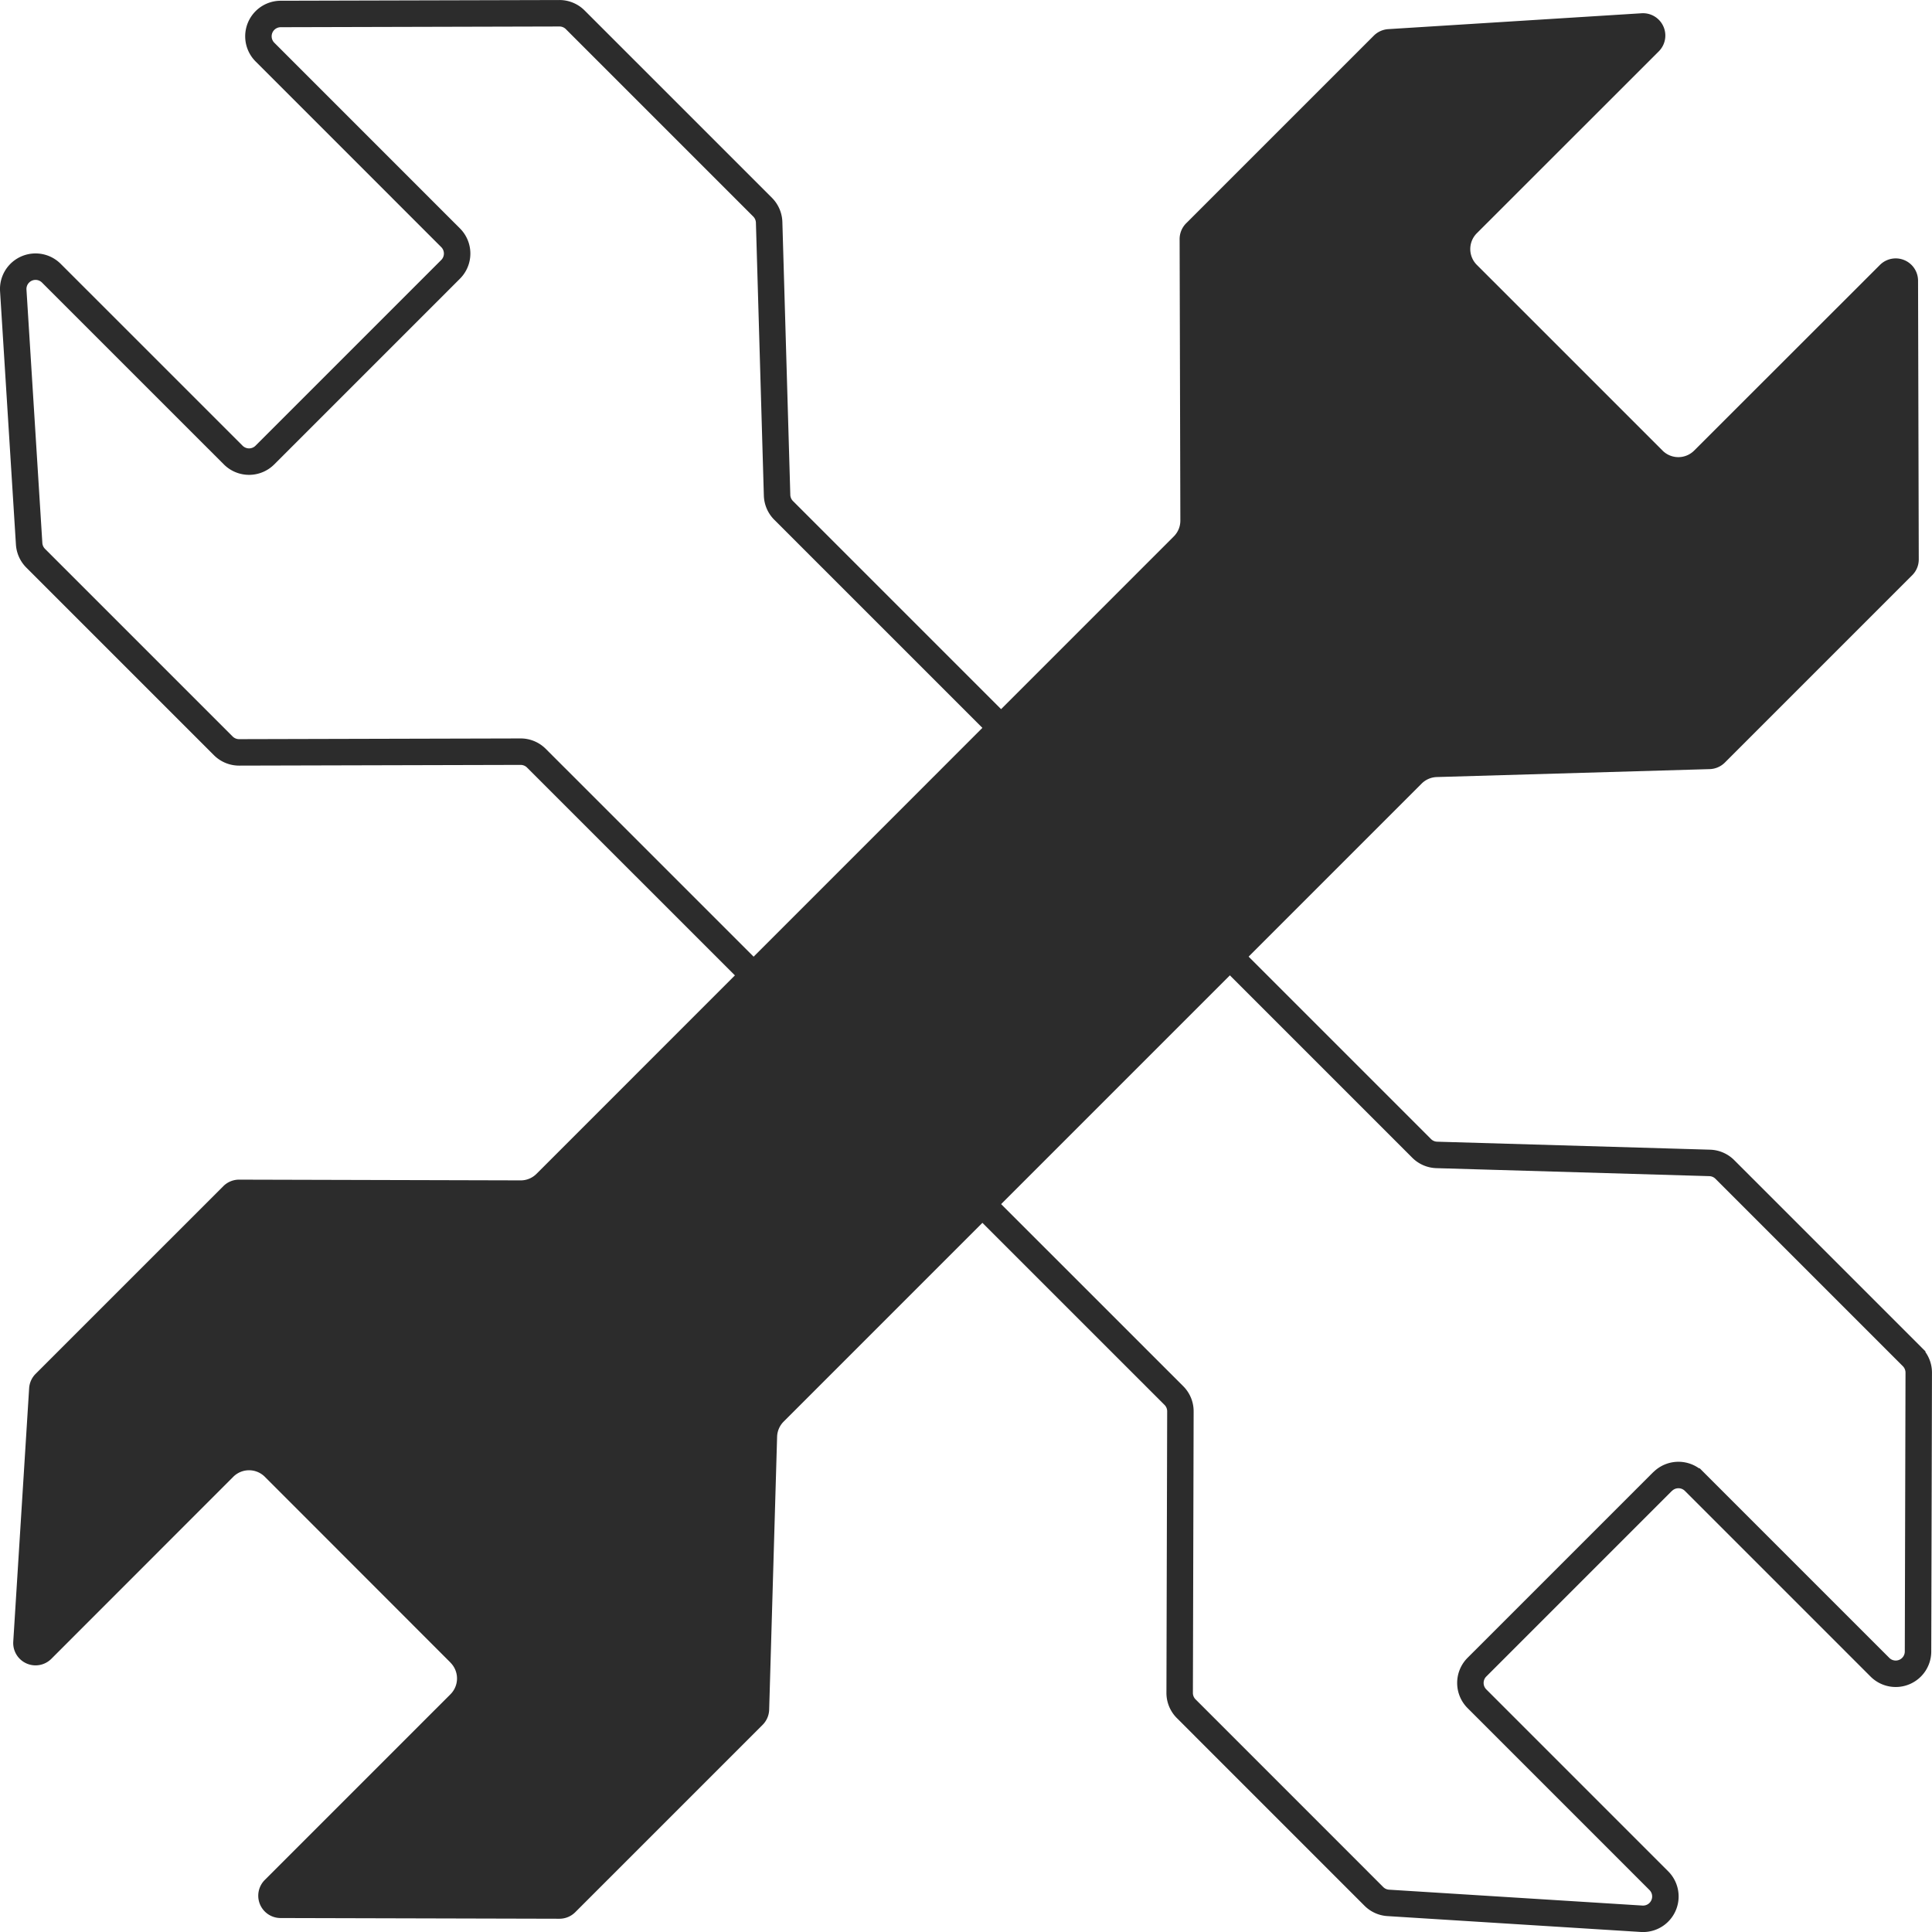 <svg xmlns="http://www.w3.org/2000/svg" width="73.001" height="73.001" viewBox="0 0 73.001 73.001">
  <g id="Group_1211" data-name="Group 1211" transform="translate(-1258.499 -1855.499)">
    <g id="Group_818" data-name="Group 818" transform="translate(1259 1856)">
      <g id="Group_1214" data-name="Group 1214" transform="translate(0 0)">
        <path id="Path_2154" data-name="Path 2154" d="M16.525,62.324,9.506,55.3a.844.844,0,0,0-1.193,0L1.44,62.177A.844.844,0,0,1,0,61.528l.6-9.574a.842.842,0,0,1,.245-.544l7.092-7.091a.841.841,0,0,1,.6-.247l10.633.028a.841.841,0,0,0,.6-.247L43.852,19.767a.842.842,0,0,0,.247-.6L44.071,8.536a.846.846,0,0,1,.247-.6L51.41.845A.849.849,0,0,1,51.954.6L61.528,0a.844.844,0,0,1,.649,1.439L55.3,8.313a.845.845,0,0,0,0,1.193l7.019,7.019a.844.844,0,0,0,1.193,0L70.532,9.51a.844.844,0,0,1,1.441.594L72,20.633a.843.843,0,0,1-.247.6l-7.08,7.08a.849.849,0,0,1-.572.247l-10.313.3a.847.847,0,0,0-.572.247L29.108,53.216a.843.843,0,0,0-.246.572l-.3,10.312a.846.846,0,0,1-.247.572l-7.08,7.08a.846.846,0,0,1-.6.247L10.1,71.972a.843.843,0,0,1-.595-1.44l7.016-7.016a.845.845,0,0,0,0-1.193" transform="translate(0 0)" fill="#2c2c2c"/>
      </g>
    </g>
    <g id="Group_819" data-name="Group 819" transform="translate(1259 1928) rotate(-90)">
      <g id="Group_1213" data-name="Group 1213" transform="translate(0 0)">
        <path id="Path_2154-2" data-name="Path 2154" d="M16.526,62.324,9.507,55.305a.844.844,0,0,0-1.193,0L1.441,62.177A.844.844,0,0,1,0,61.529l.6-9.574a.842.842,0,0,1,.245-.544l7.092-7.091a.841.841,0,0,1,.6-.247l10.633.028a.841.841,0,0,0,.6-.247L43.852,19.767a.842.842,0,0,0,.247-.6L44.072,8.536a.846.846,0,0,1,.247-.6L51.41.845A.849.849,0,0,1,51.954.6L61.529,0a.844.844,0,0,1,.649,1.439L55.305,8.313a.845.845,0,0,0,0,1.193l7.019,7.019a.844.844,0,0,0,1.193,0l7.015-7.014a.844.844,0,0,1,1.441.594L72,20.634a.843.843,0,0,1-.247.6l-7.08,7.08a.849.849,0,0,1-.572.247l-10.313.3a.847.847,0,0,0-.572.247L29.108,53.217a.843.843,0,0,0-.246.572L28.56,64.1a.846.846,0,0,1-.247.572l-7.08,7.08a.846.846,0,0,1-.6.247L10.1,71.972a.843.843,0,0,1-.595-1.44l7.016-7.016a.845.845,0,0,0,0-1.193" fill="none" stroke="#2c2c2c" stroke-width="1"/>
      </g>
    </g>
  </g>
</svg>
